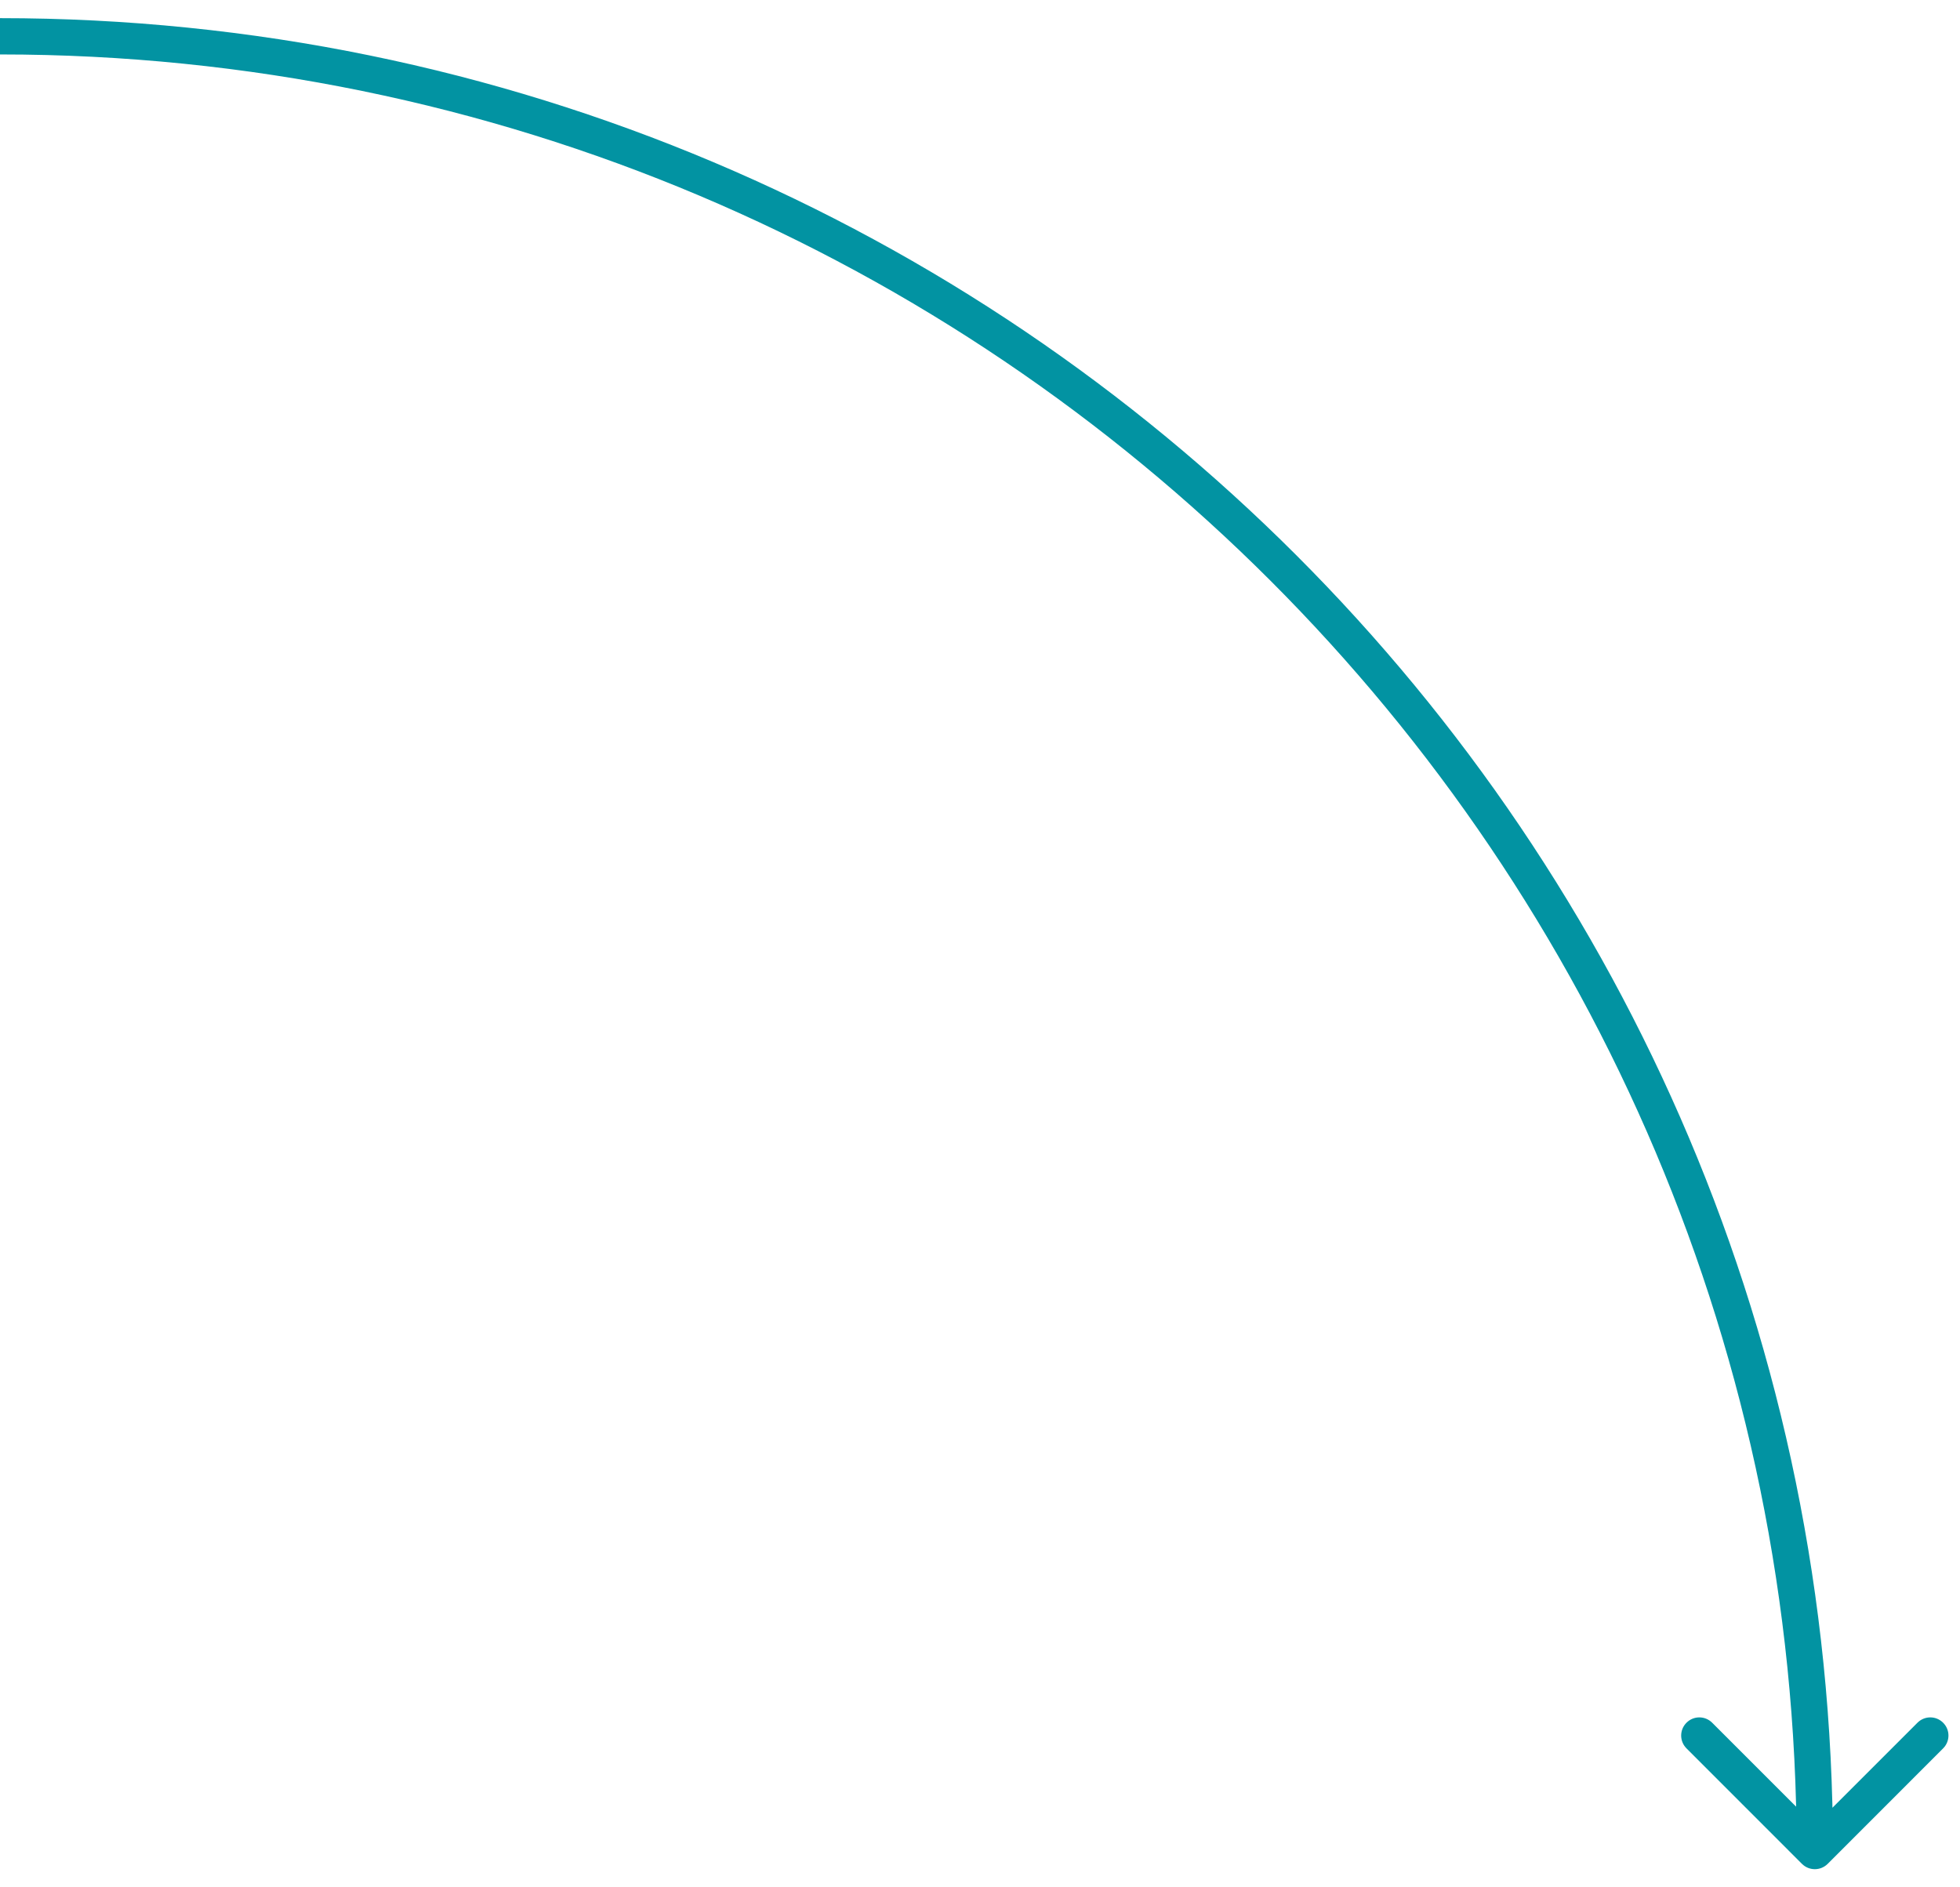 <svg width="54" height="52" viewBox="0 0 54 52" fill="none" xmlns="http://www.w3.org/2000/svg">
<path d="M49.646 51.354C49.842 51.549 50.158 51.549 50.354 51.354L53.535 48.172C53.731 47.976 53.731 47.66 53.535 47.465C53.34 47.269 53.024 47.269 52.828 47.465L50 50.293L47.172 47.465C46.976 47.269 46.66 47.269 46.465 47.465C46.269 47.66 46.269 47.976 46.465 48.172L49.646 51.354ZM0 1.5C27.338 1.5 49.5 23.662 49.5 51H50.5C50.5 23.11 27.89 0.5 0 0.5V1.5Z" fill="#0293A2"/>
</svg>

